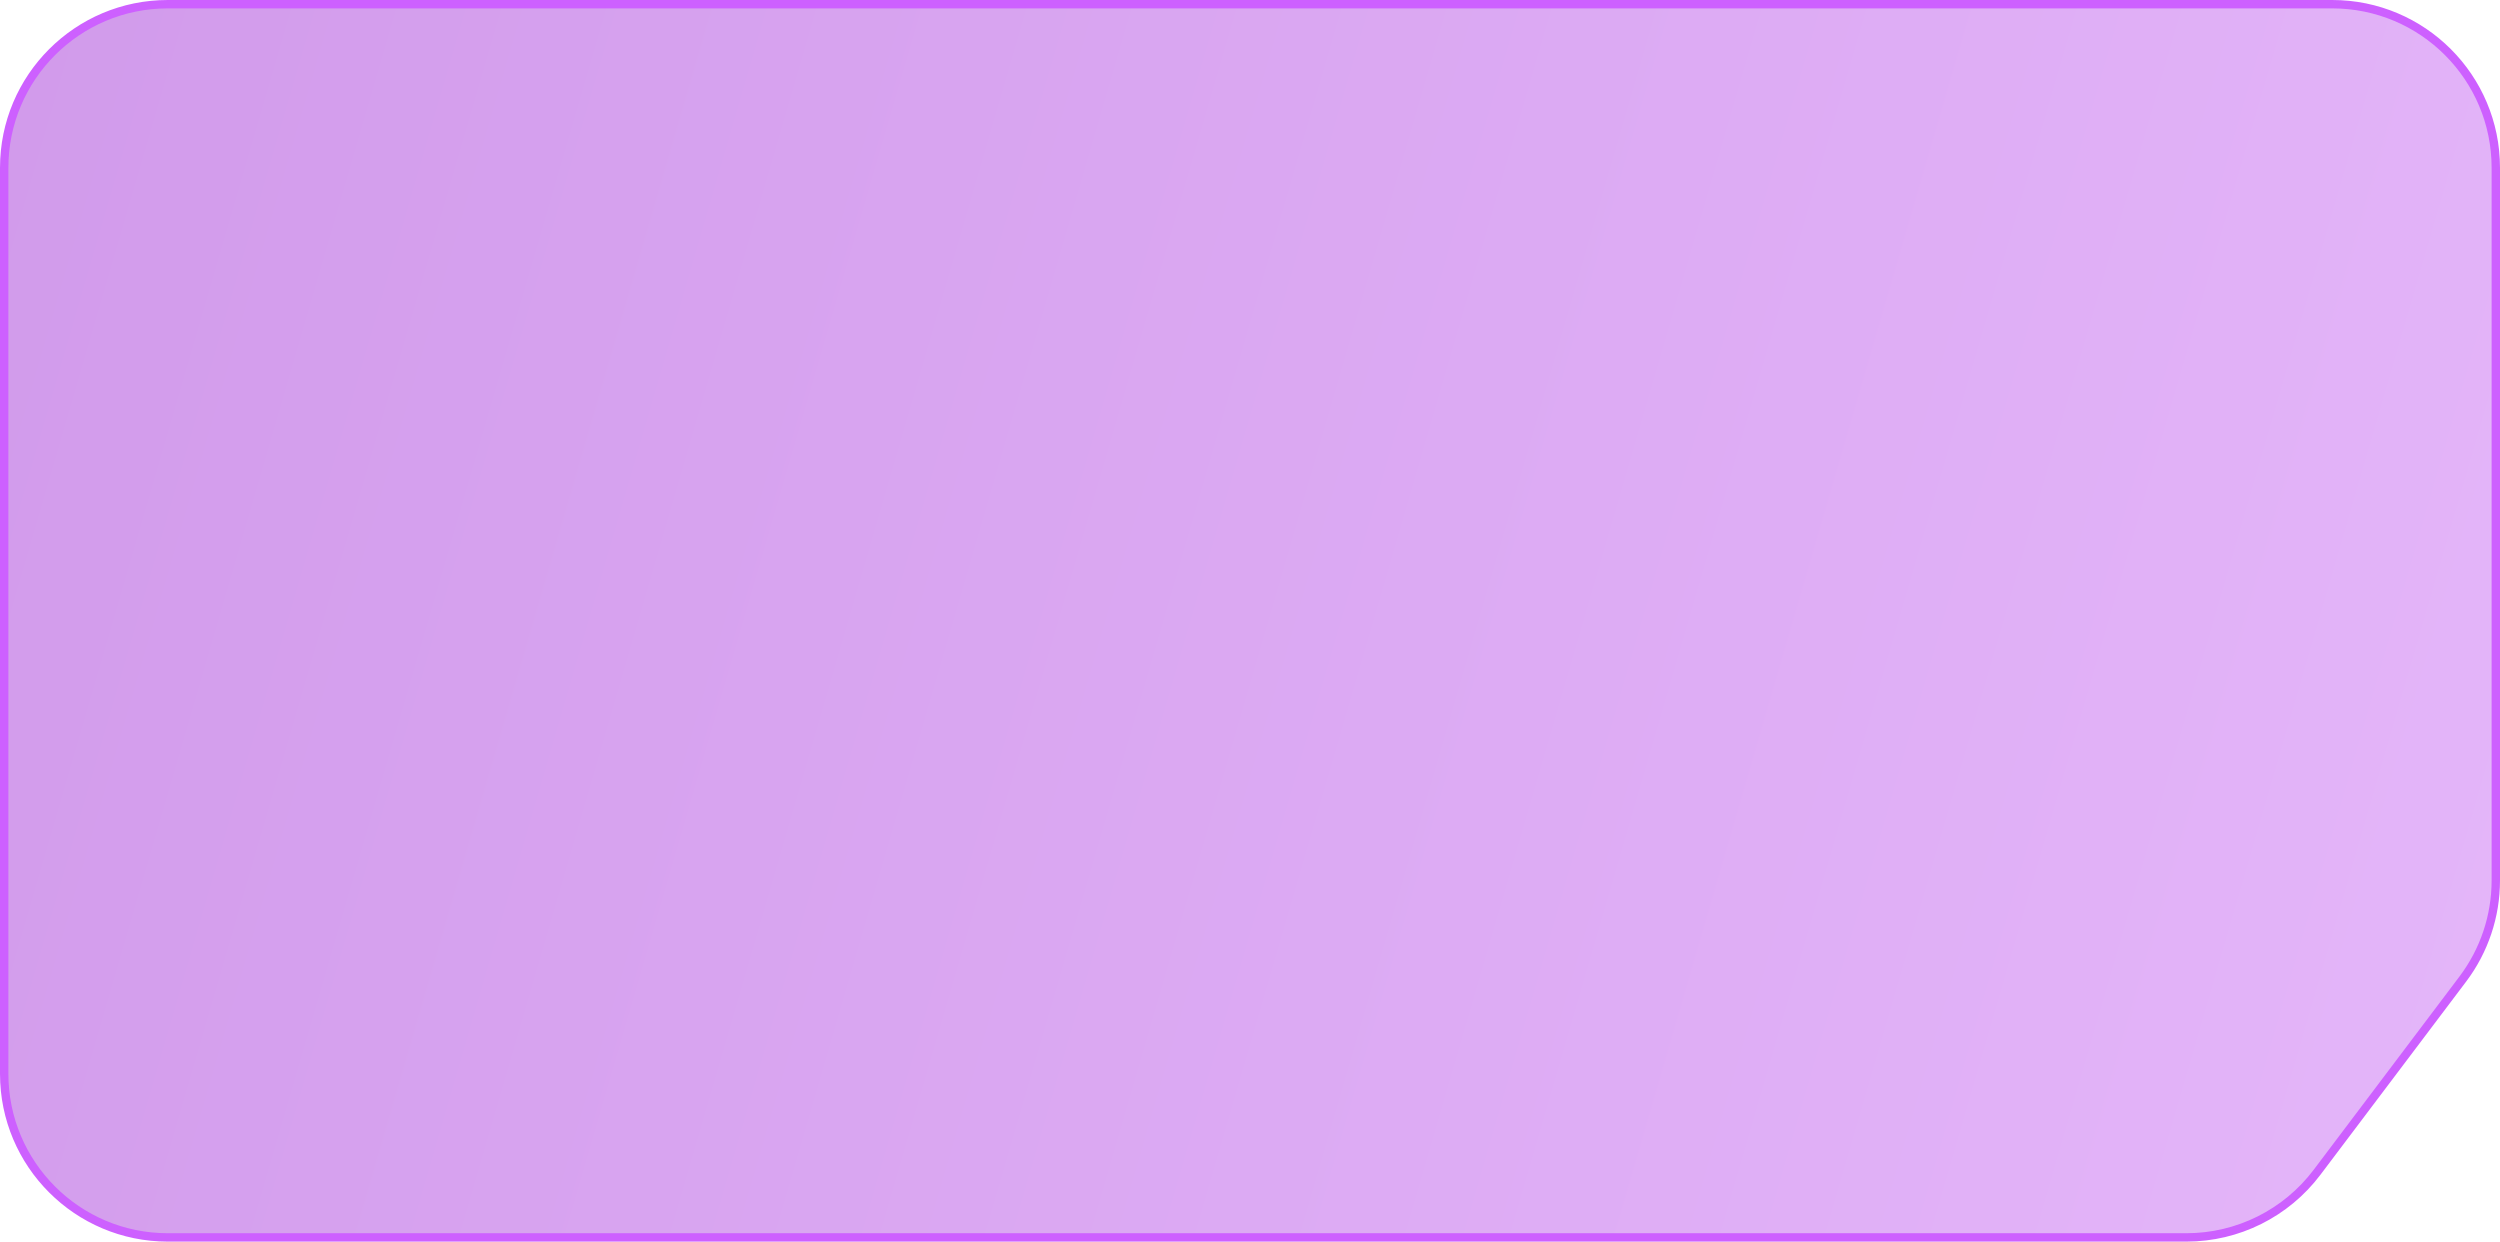 <?xml version="1.0" encoding="UTF-8"?> <svg xmlns="http://www.w3.org/2000/svg" width="298" height="148" viewBox="0 0 298 148" fill="none"> <path d="M20 0.5H278C288.77 0.5 297.5 9.23 297.5 20V104.958C297.5 109.195 296.12 113.317 293.568 116.7L276.188 139.742C272.503 144.628 266.739 147.5 260.62 147.5H20C9.23 147.5 0.5 138.77 0.5 128V20C0.5 9.23 9.23 0.5 20 0.5Z" fill="url(#paint0_linear_140_2471)" fill-opacity="0.4" stroke="#CD60FF"></path> <defs> <linearGradient id="paint0_linear_140_2471" x1="400.041" y1="203.991" x2="-43.156" y2="75.047" gradientUnits="userSpaceOnUse"> <stop stop-color="#CD60FF"></stop> <stop offset="1" stop-color="#8A00CA"></stop> </linearGradient> </defs> </svg> 